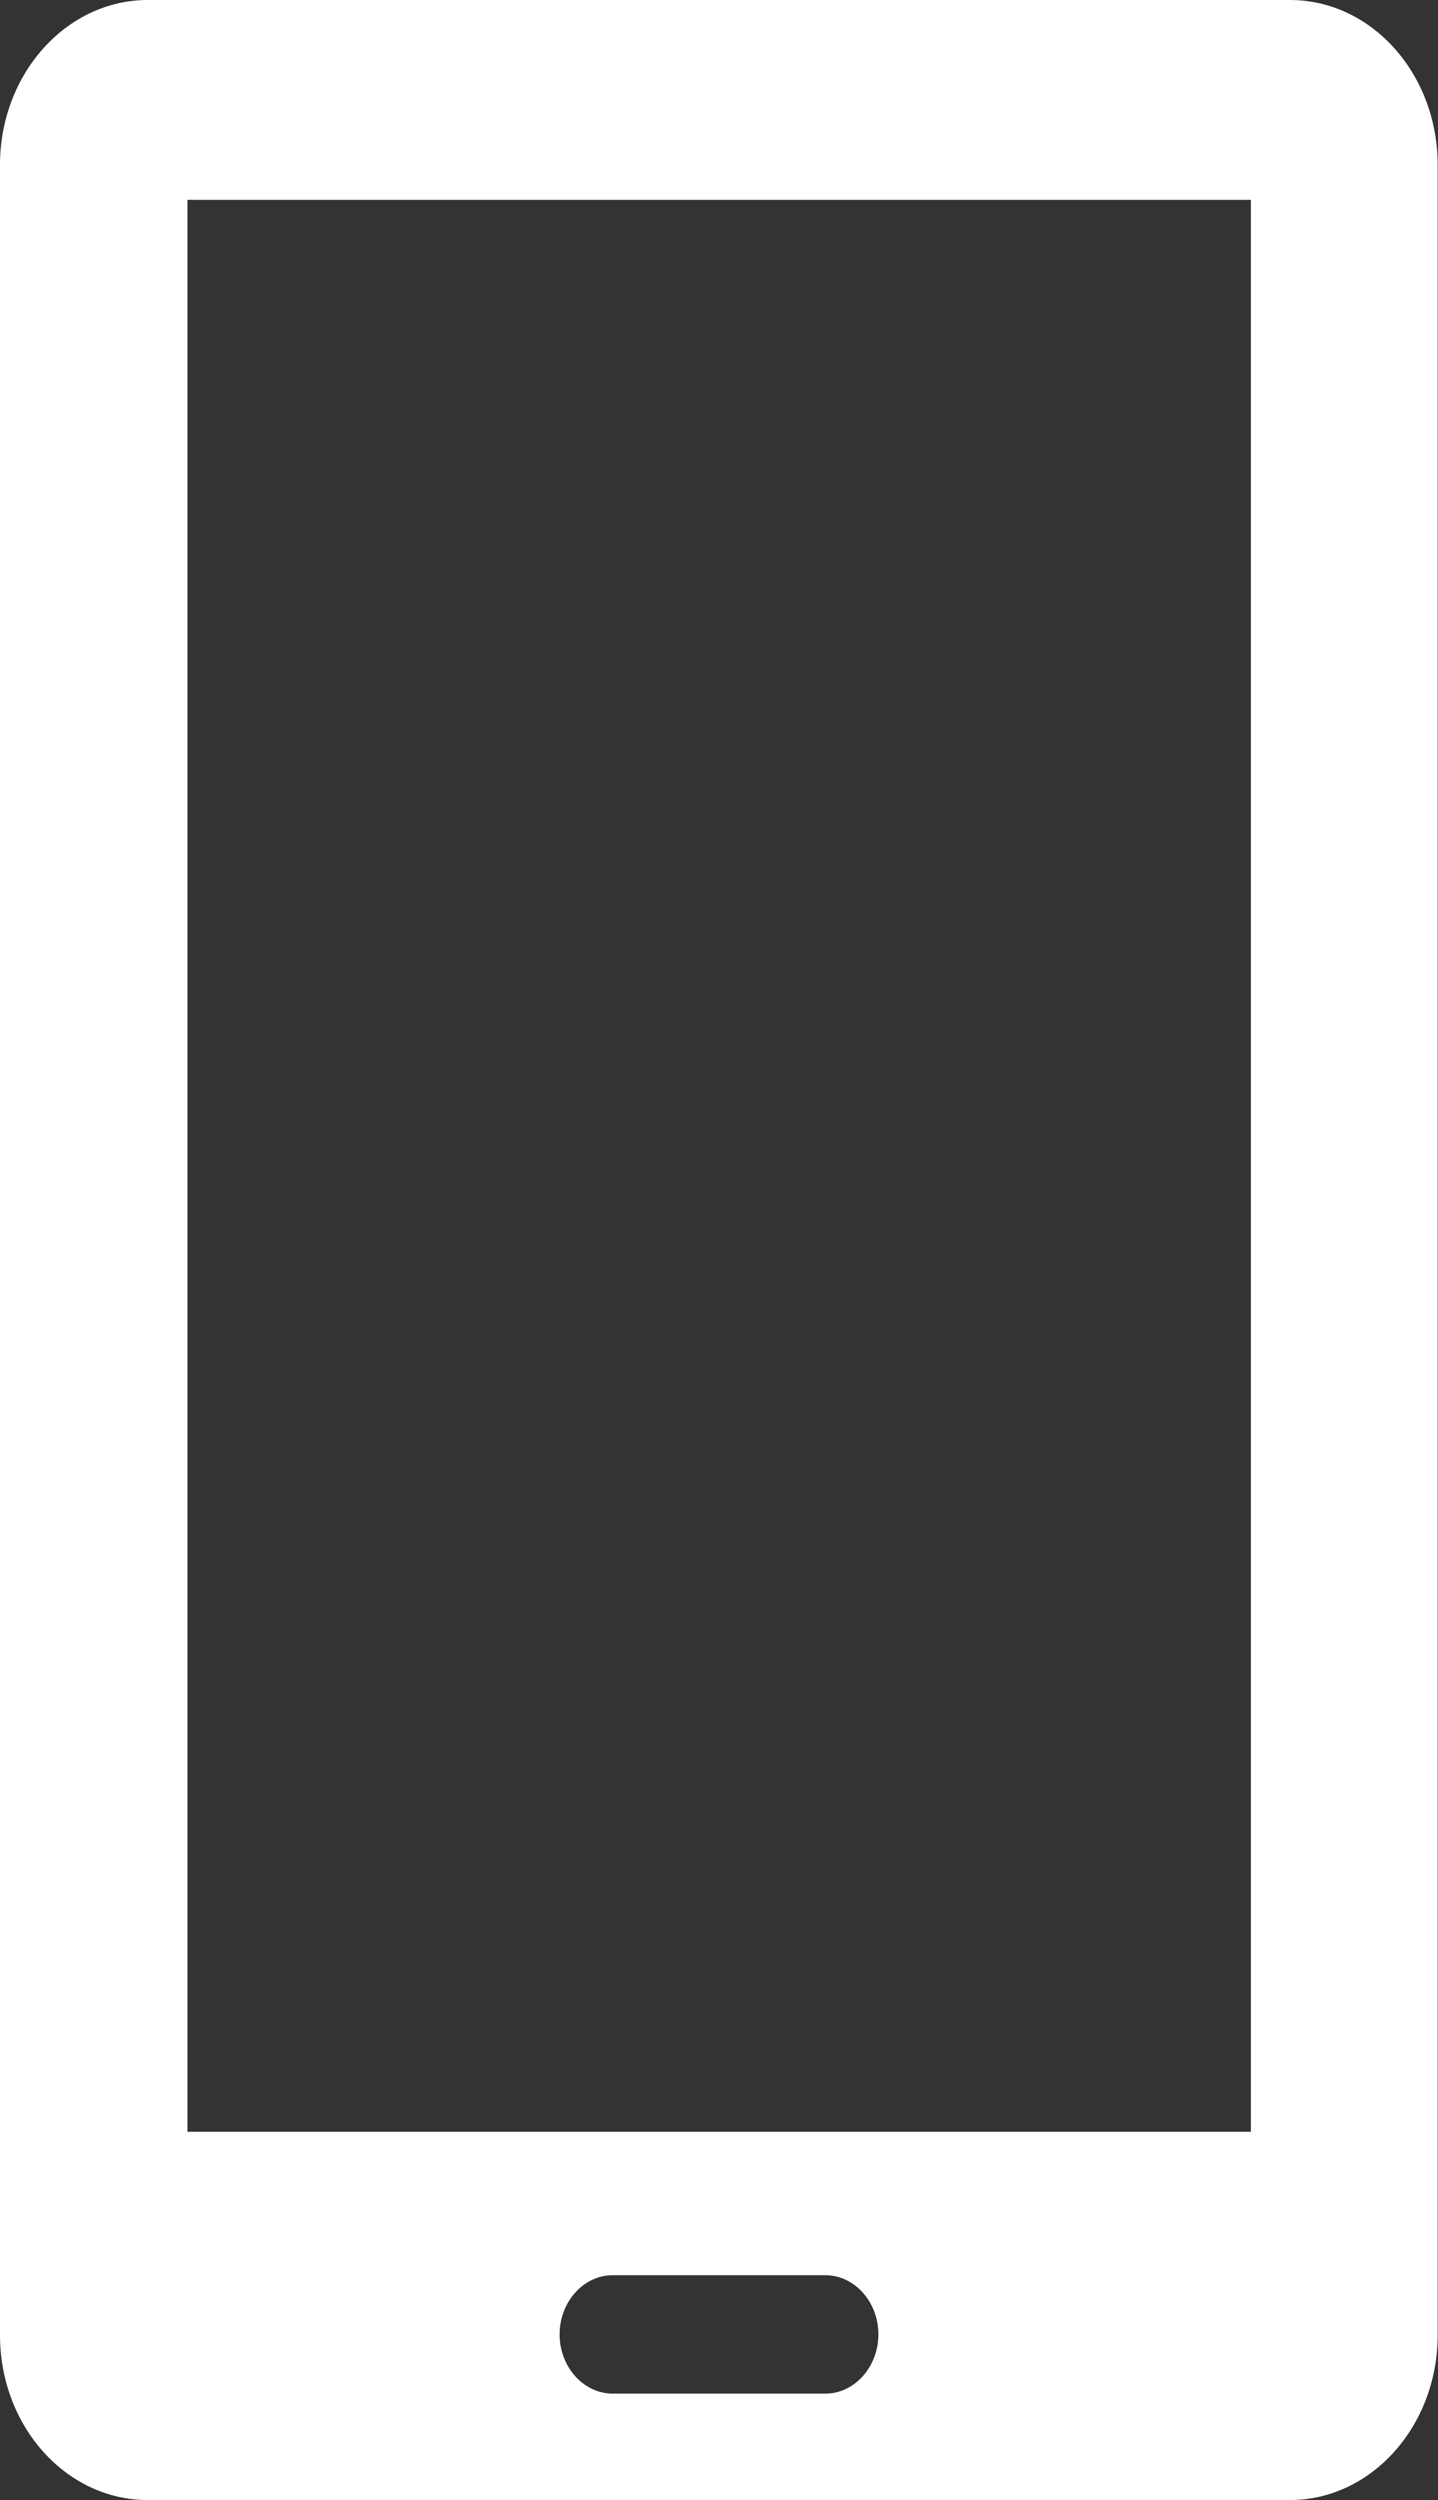 <?xml version="1.0" encoding="UTF-8"?><svg id="_レイヤー_2" xmlns="http://www.w3.org/2000/svg" viewBox="0 0 42.04 73.05"><rect x="0" y="0" width="42.04" height="73.05" fill="#333333" stroke="none"/><defs><style>.cls-1{fill:#fff;stroke-width:0px;}</style></defs><g id="_具"><path class="cls-1" d="M0,4.82C0,2.16,1.94,0,4.32,0h33.39c2.39,0,4.32,2.16,4.32,4.82v63.41c0,2.66-1.94,4.82-4.32,4.82H4.32c-2.39,0-4.32-2.16-4.32-4.82V4.82ZM36.56,5.84H5.48v56.45h31.09V5.84ZM16.36,68.21c0,.95.7,1.73,1.55,1.73h6.22c.85,0,1.55-.78,1.55-1.73s-.7-1.73-1.55-1.73h-6.22c-.85,0-1.55.78-1.55,1.73Z"/></g></svg>